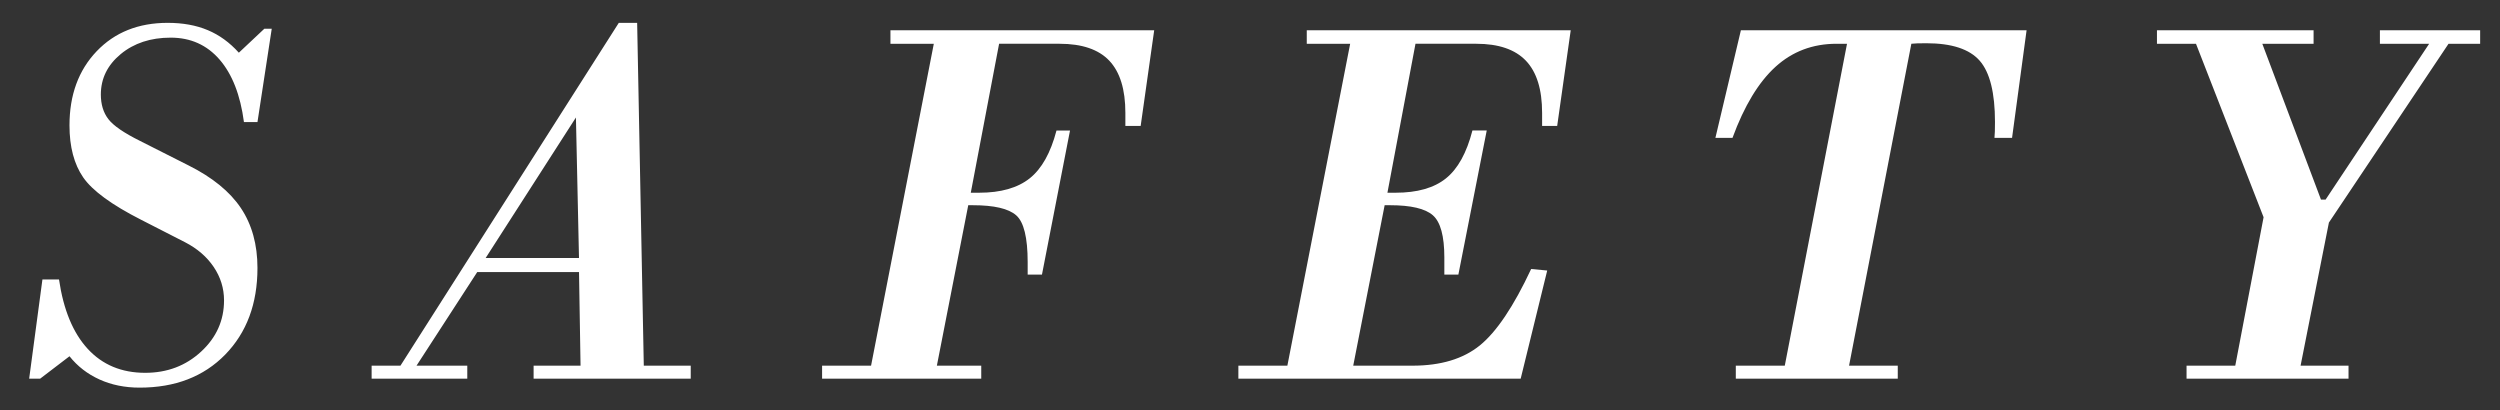 <svg xmlns="http://www.w3.org/2000/svg" width="134" height="22" viewBox="0 0 134 22"><rect x="0" y="0" width="134" height="22" fill="#333333" stroke="none"/><g fill="#fff"><path d="M2.151 20.297h-.588l.711-5.318h.889c.237 1.623.75 2.863 1.538 3.719.788.857 1.816 1.285 3.083 1.285 1.176 0 2.174-.377 2.994-1.135.82-.756 1.23-1.672 1.23-2.748 0-.646-.185-1.244-.554-1.791s-.882-.988-1.538-1.326l-2.352-1.203c-1.577-.801-2.611-1.559-3.104-2.27-.49-.711-.736-1.64-.736-2.789 0-1.632.485-2.955 1.456-3.973.971-1.016 2.24-1.523 3.808-1.523.811 0 1.526.129 2.146.39.62.259 1.176.663 1.668 1.21l1.367-1.285h.396l-.765 5.003h-.725c-.191-1.449-.627-2.565-1.306-3.35-.679-.783-1.551-1.175-2.618-1.175-1.076 0-1.969.294-2.68.881-.71.588-1.066 1.31-1.066 2.168 0 .528.134.969.403 1.318.269.352.836.741 1.702 1.17l2.598 1.313c1.276.638 2.21 1.4 2.803 2.283.592.885.889 1.955.889 3.213 0 1.914-.577 3.461-1.729 4.643-1.153 1.18-2.682 1.77-4.587 1.77-.793 0-1.511-.146-2.153-.438s-1.178-.705-1.606-1.244l-1.574 1.202zM25.046 20.297h-5.127v-.697h1.545l11.703-18.375h.984l.356 18.375h2.516v.697h-8.422v-.697h2.516l-.082-5.018h-5.455l-3.255 5.018h2.721v.697zm5.988-6.467l-.164-7.533-4.84 7.533h5.004zM51.898 11l-1.682 8.6h2.379v.697h-8.531v-.697h2.625l3.363-17.253h-2.324v-.725h14.137l-.725 5.127h-.82v-.698c0-1.258-.287-2.189-.861-2.797-.574-.605-1.463-.908-2.667-.908h-3.24l-1.518 7.984h.451c1.157 0 2.06-.258 2.707-.771.647-.516 1.125-1.371 1.436-2.564h.725l-1.504 7.724h-.766v-.67c0-1.313-.205-2.148-.615-2.508-.41-.361-1.185-.541-2.324-.541h-.246zM74.217 11l-1.684 8.6h3.174c1.515 0 2.719-.361 3.613-1.086.894-.725 1.811-2.09 2.75-4.096l.861.082-1.422 5.797h-15.132v-.697h2.626l3.366-17.253h-2.326v-.725h14.148l-.726 5.127h-.808v-.698c0-1.258-.289-2.189-.869-2.797-.578-.605-1.466-.908-2.66-.908h-3.258l-1.504 7.984h.438c1.158 0 2.057-.254 2.695-.766.639-.51 1.113-1.367 1.423-2.57h.767l-1.52 7.724h-.752v-.916c0-1.148-.205-1.902-.615-2.262-.41-.36-1.177-.54-2.298-.54h-.287zM101.721 20.297h-8.682v-.697h2.625l3.336-17.254h-.561c-1.276 0-2.367.412-3.274 1.236-.907.826-1.675 2.095-2.304 3.809h-.916l1.367-5.77h15.313l-.779 5.77h-.943l.021-.342.007-.506c0-1.568-.273-2.664-.82-3.289-.547-.623-1.5-.936-2.857-.936l-.485.006-.321.021-3.339 17.255h2.611v.697zM125.881 20.297h-8.682v-.697h2.611l1.518-7.957-3.623-9.296h-2.092v-.725h8.395v.725h-2.748l3.145 8.353h.246l5.551-8.353h-2.639v-.725h5.373v.725h-1.695l-6.412 9.583-1.518 7.67h2.57v.697z"/></g></svg>